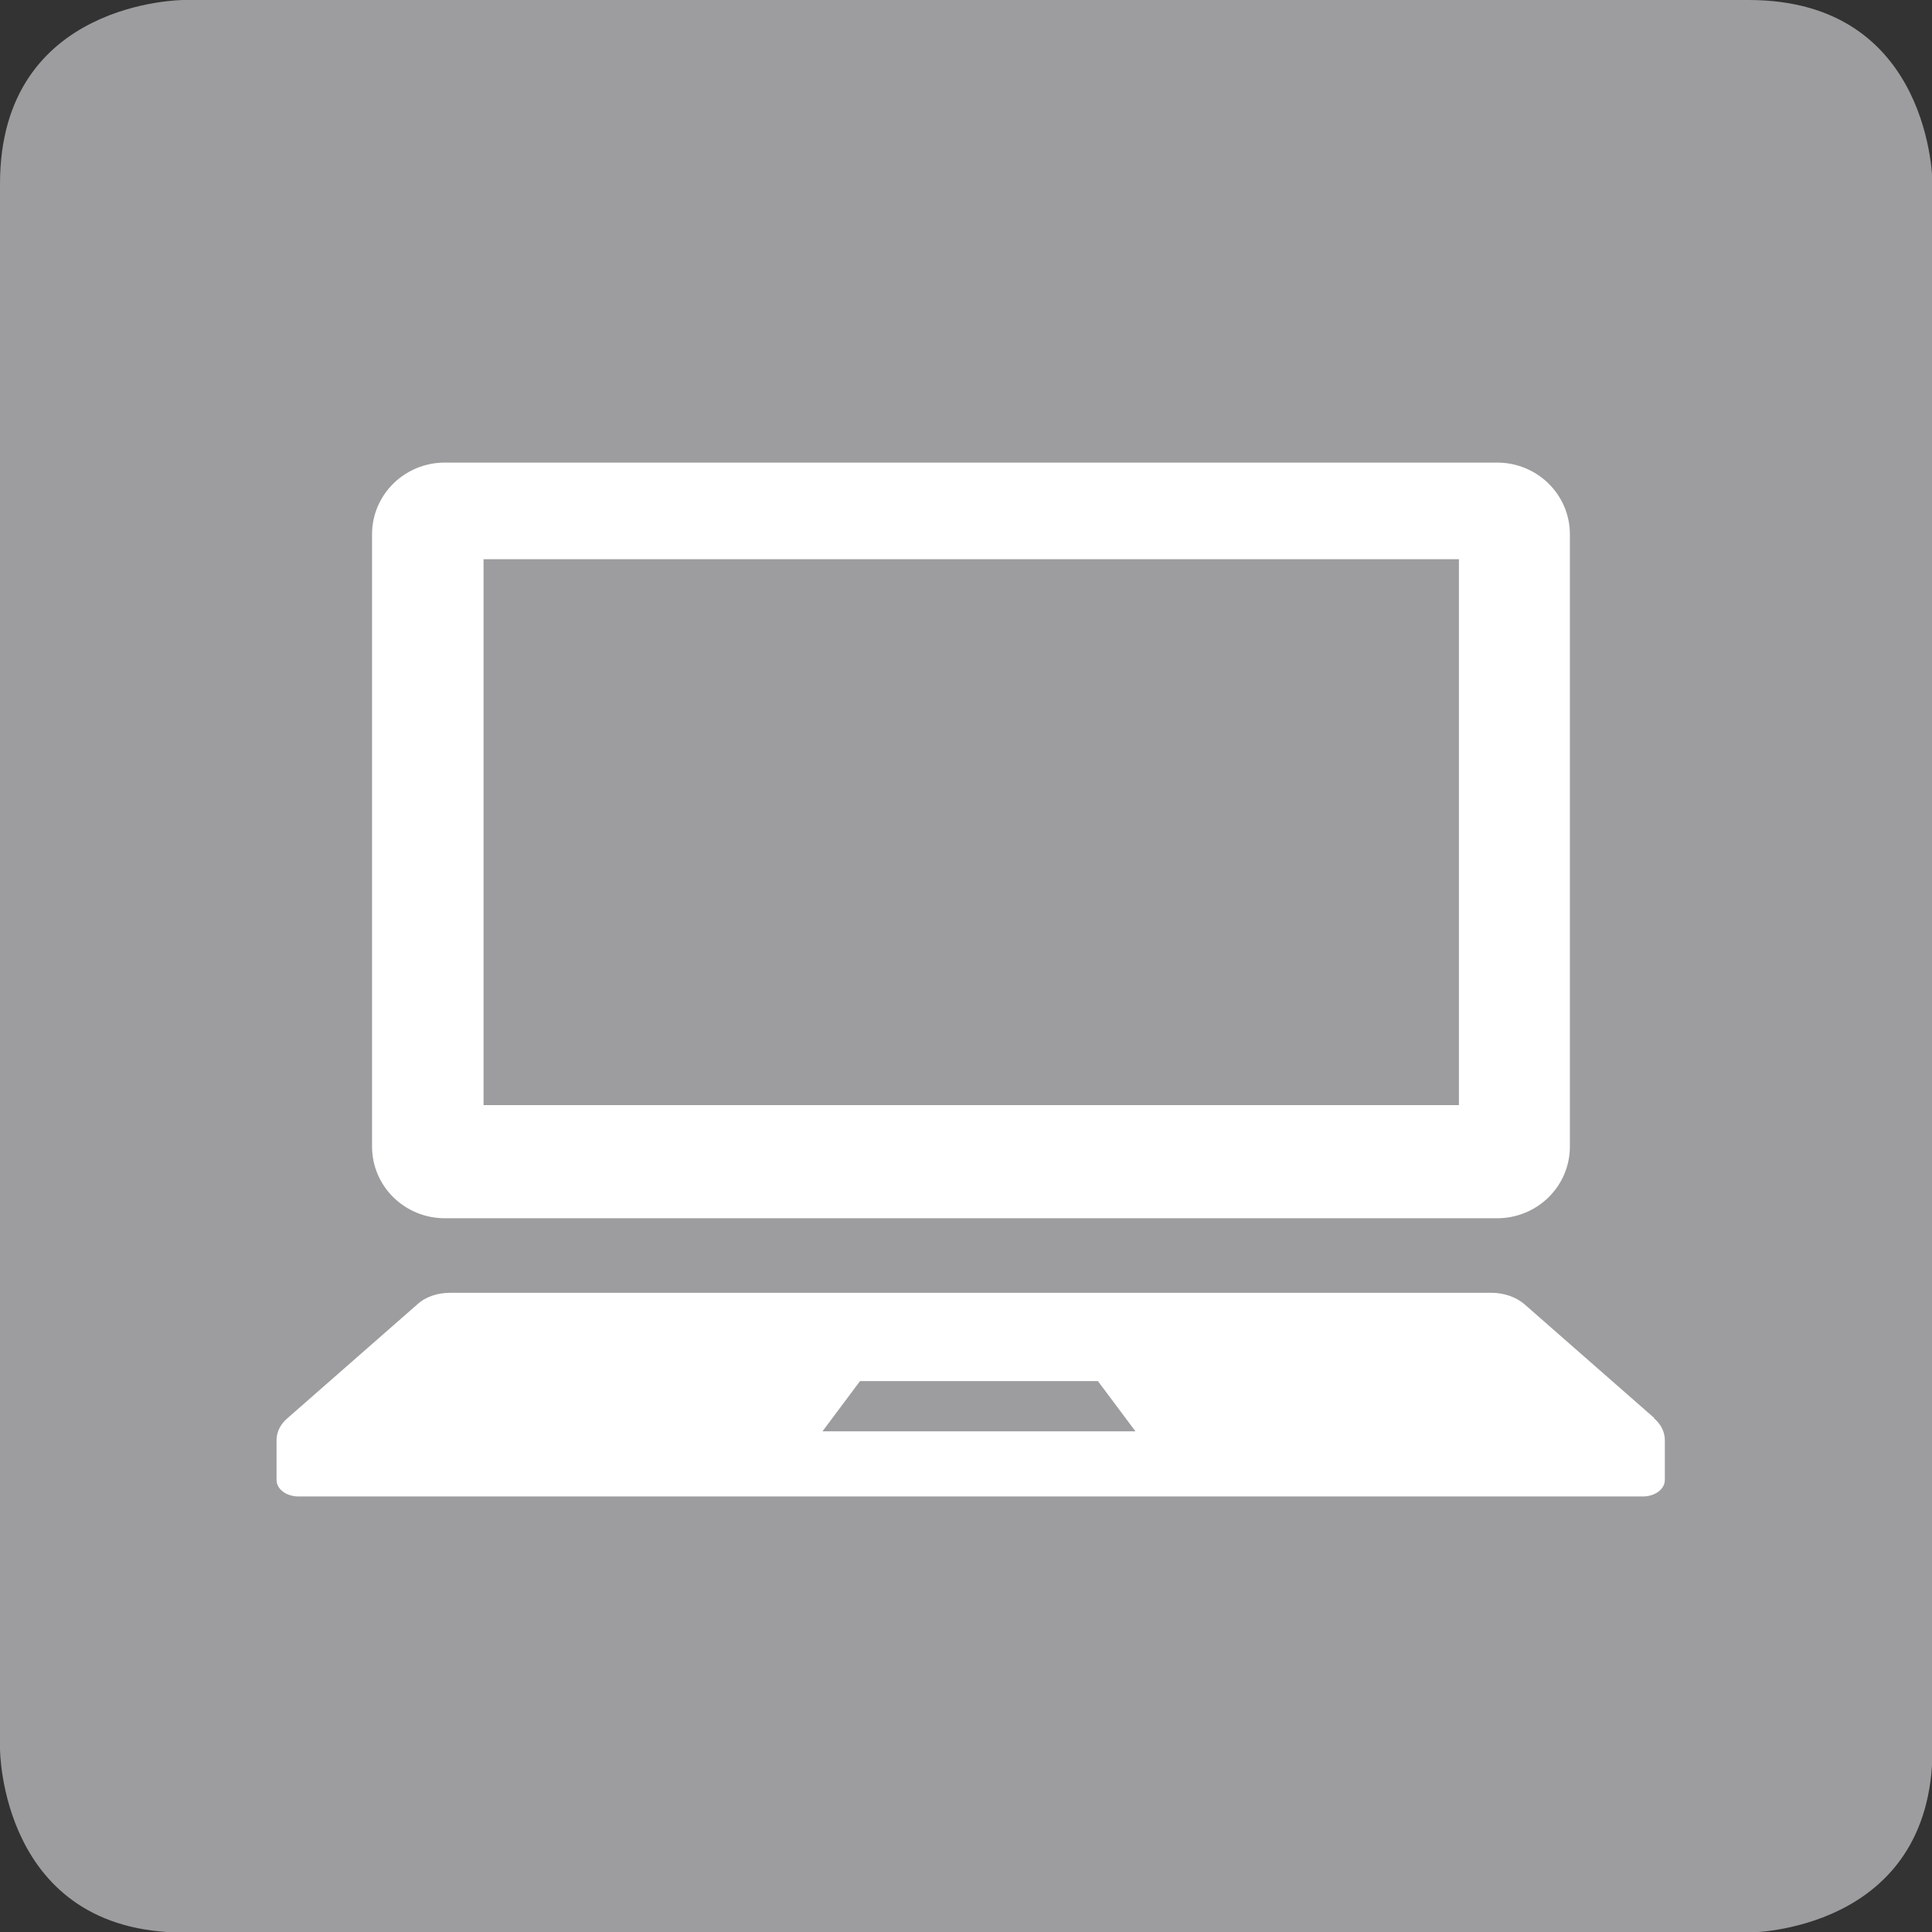 <?xml version="1.0" encoding="UTF-8"?>
<svg id="_レイヤー_2" data-name="レイヤー_2" xmlns="http://www.w3.org/2000/svg" viewBox="0 0 35 35">
  <rect x="0" y="0" width="35" height="35" fill="#333333" stroke="none"/>
  <defs>
    <style>
      .cls-1 {
        fill: #9d9d9f;
      }

      .cls-2 {
        fill: #fff;
      }
    </style>
  </defs>
  <g id="design">
    <g>
      <path class="cls-1" d="M3.33,0S0,0,0,3.33v28.35s0,3.33,3.33,3.33h28.35s3.33,0,3.33-3.33V3.33s0-3.33-3.33-3.33H3.33Z"/>
      <path class="cls-2" d="M8.06,22.07h19.06c.73,0,1.32-.58,1.32-1.3v-11.09c0-.72-.59-1.3-1.32-1.3H8.06c-.73,0-1.32.58-1.32,1.3v11.09c0,.72.59,1.3,1.32,1.3M8.76,10.13h17.67v9.89H8.76v-9.89Z"/>
      <path class="cls-2" d="M29.97,25.69l-2.35-2.06c-.15-.13-.37-.21-.6-.21H8.16c-.23,0-.45.07-.6.21l-2.35,2.06c-.13.11-.2.25-.2.4v.72c0,.17.18.3.4.3h24.35c.22,0,.4-.13.4-.3v-.72c0-.15-.07-.29-.2-.4M14.9,25.93l.68-.91h4.31l.68.91h-5.67Z"/>
    </g>
  </g>
</svg>